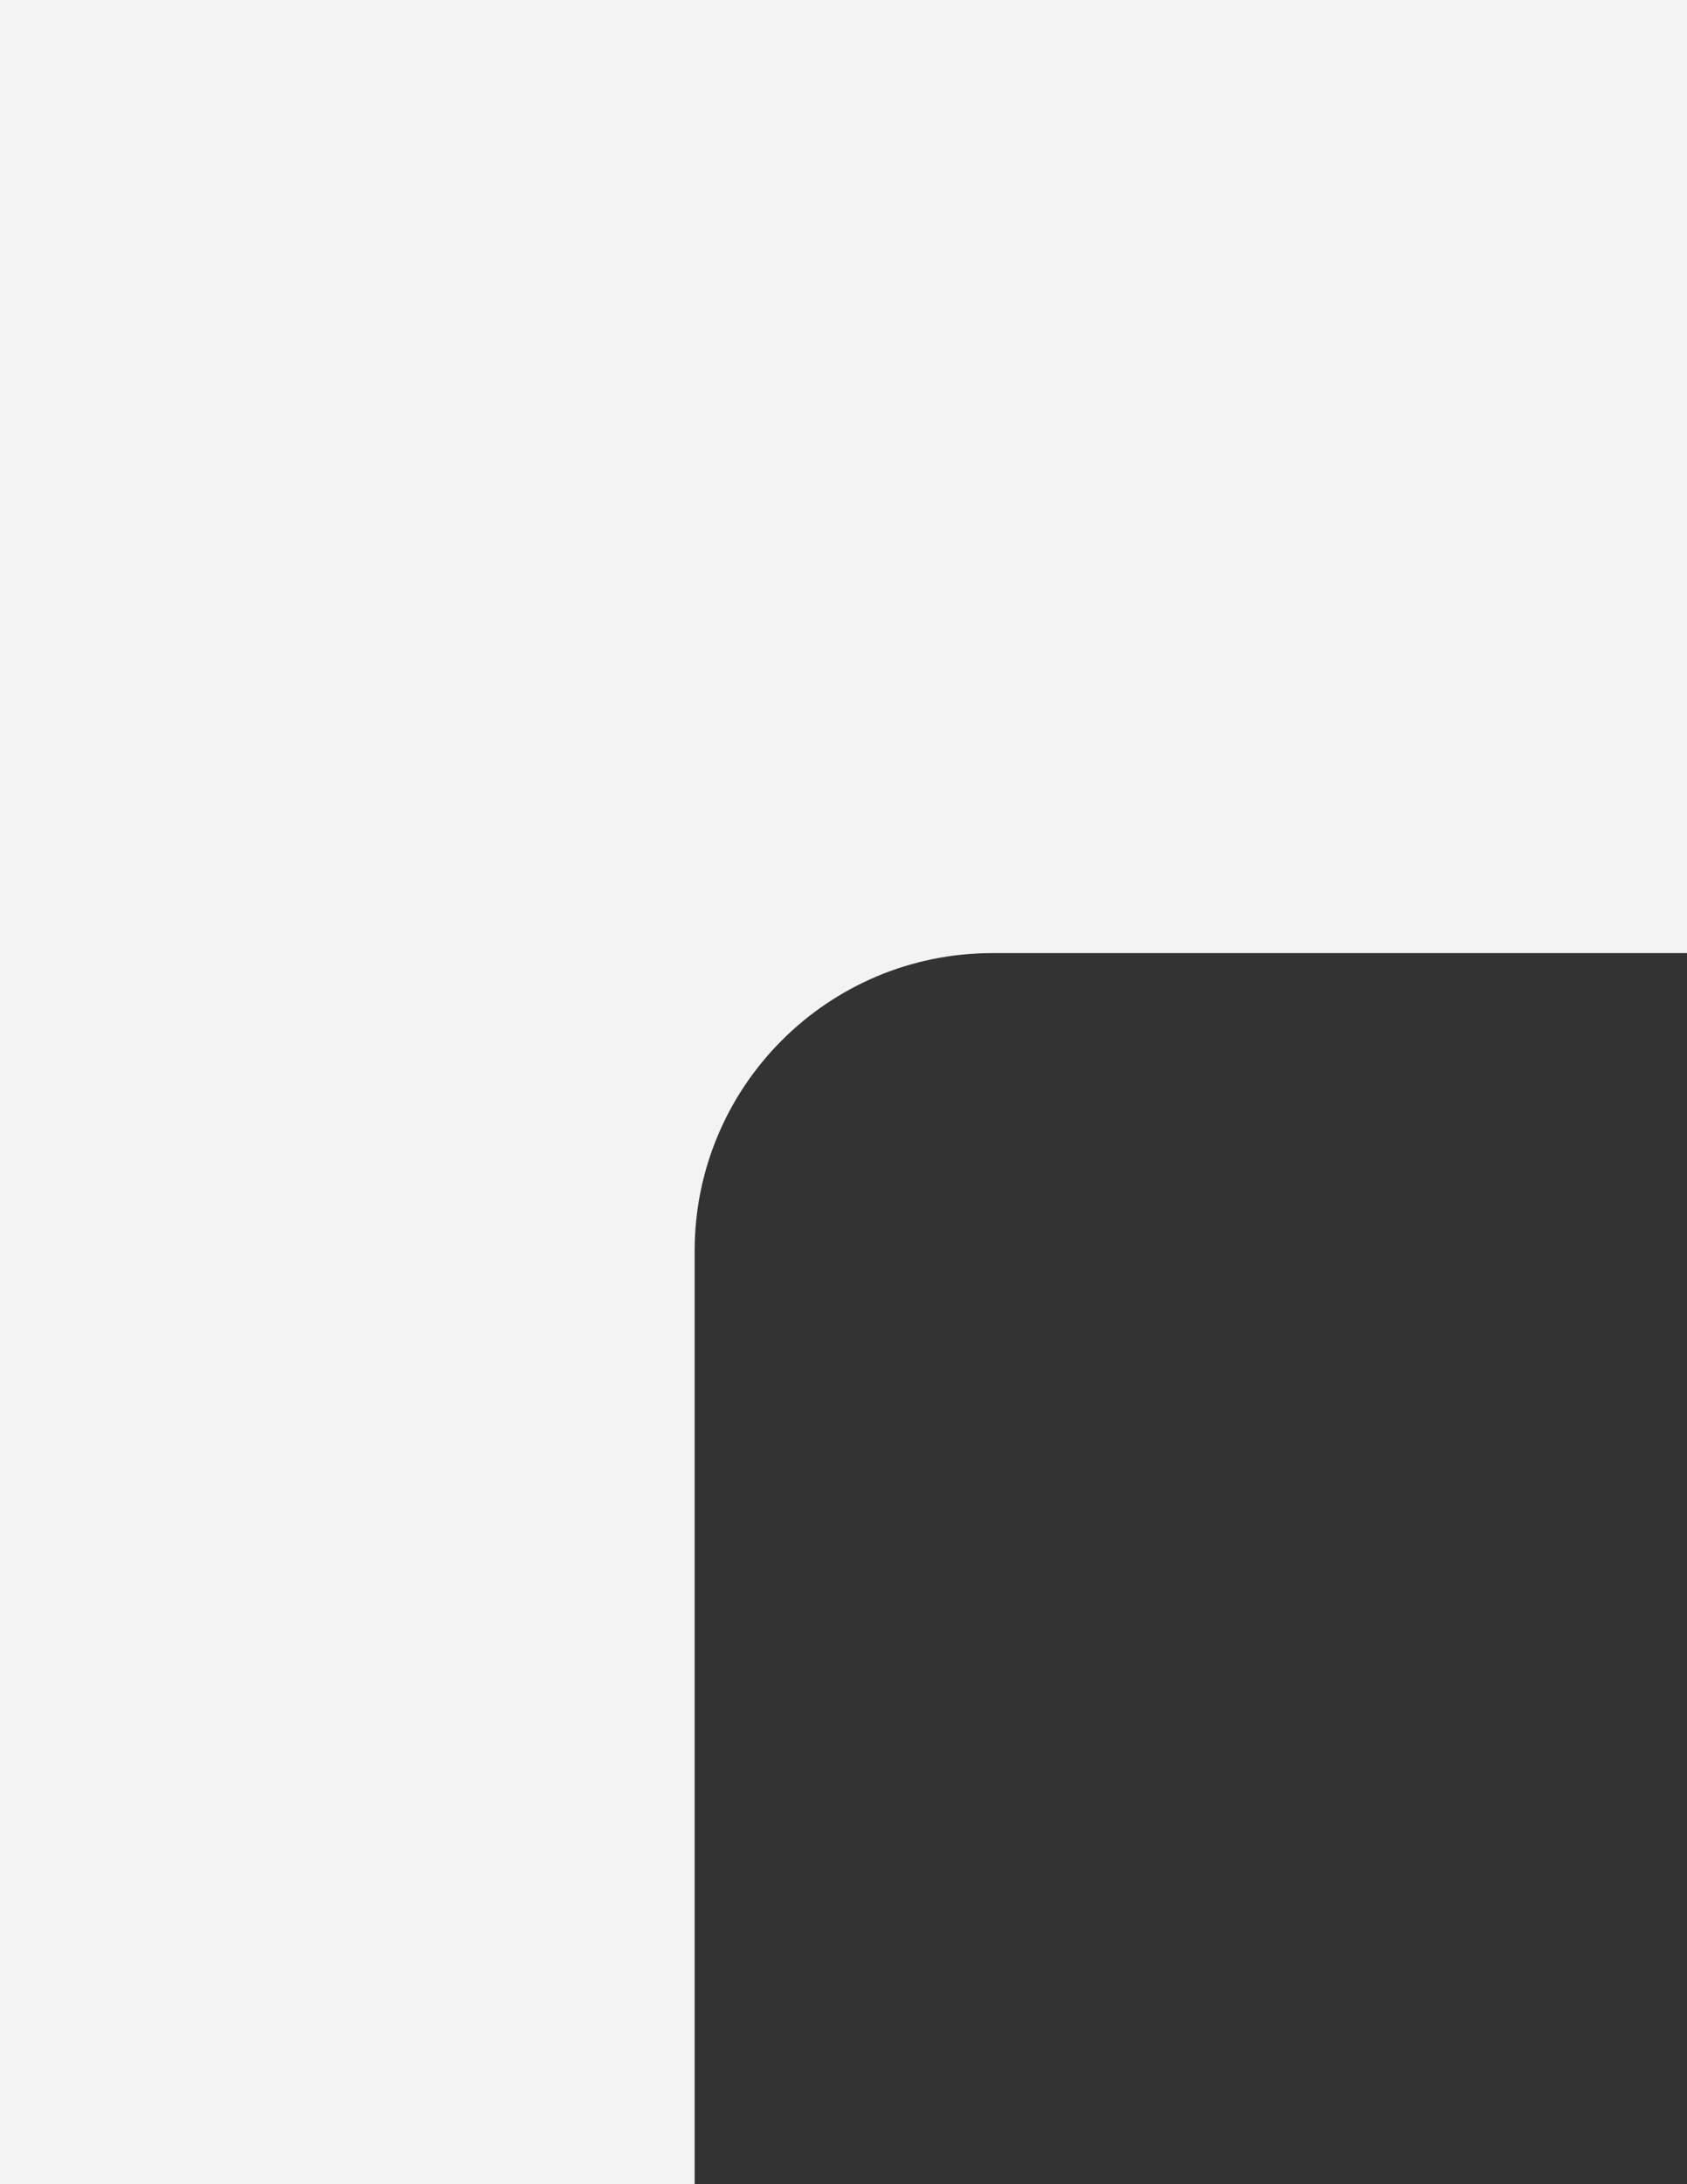 <?xml version="1.0" encoding="UTF-8"?> <svg xmlns="http://www.w3.org/2000/svg" width="85" height="110" viewBox="0 0 85 110" fill="none"><rect x="0" y="0" width="85" height="110" fill="#333333" stroke="none"/> <path d="M0 0H85V48H50C41.716 48 35 54.716 35 63V110H0V0Z" fill="#F3F3F3"></path> </svg> 